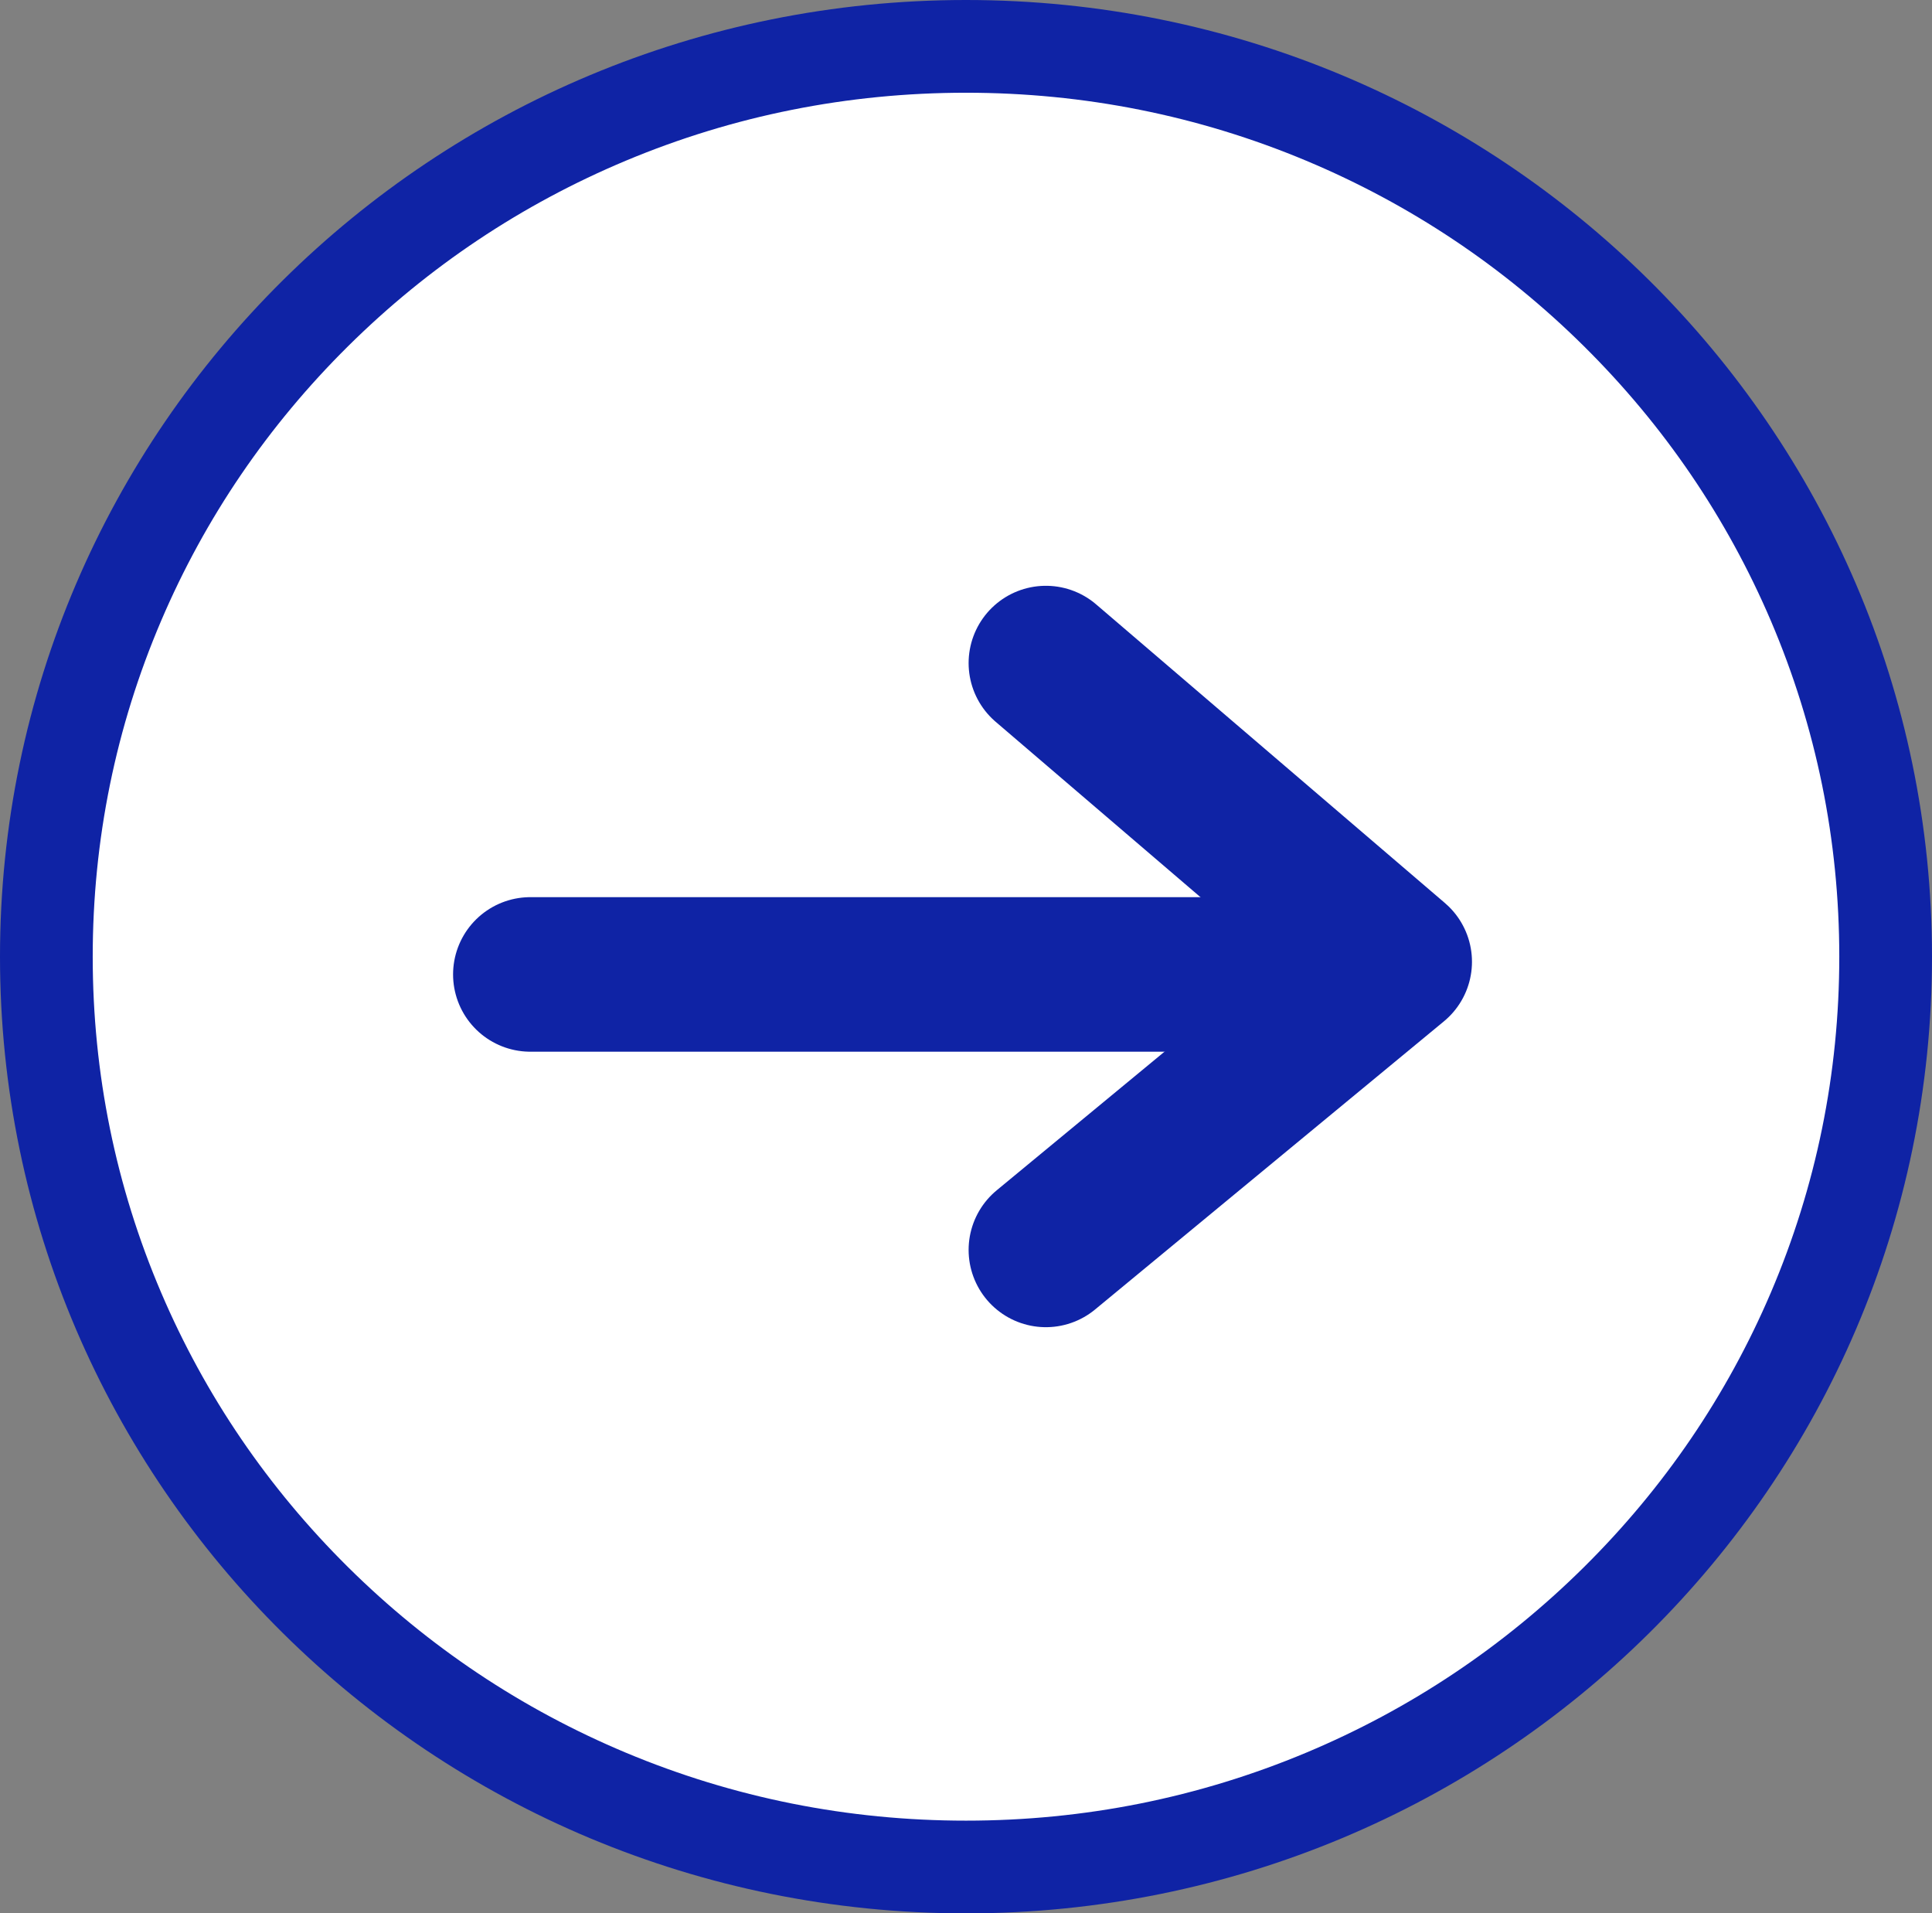 <svg id="FLÈCHE_-_ROND" data-name="FLÈCHE - ROND" xmlns="http://www.w3.org/2000/svg" width="62.513" height="61.9" viewBox="0 0 62.513 61.9">
  <rect x="0" y="0" width="62.513" height="61.9" fill="#808080" stroke="none"/>
  <g id="Path_2236" data-name="Path 2236" transform="translate(0)" fill="#fff">
    <path d="M 31.256 60.4 C 27.237 60.4 23.338 59.621 19.669 58.084 C 16.126 56.6 12.943 54.475 10.21 51.769 C 7.478 49.064 5.333 45.914 3.836 42.408 C 2.286 38.779 1.5 34.924 1.5 30.95 C 1.5 26.975 2.286 23.12 3.836 19.492 C 5.333 15.986 7.478 12.836 10.21 10.131 C 12.943 7.425 16.126 5.3 19.669 3.816 C 23.338 2.279 27.237 1.5 31.256 1.5 C 35.276 1.5 39.174 2.279 42.843 3.816 C 46.387 5.3 49.569 7.425 52.303 10.131 C 55.035 12.836 57.179 15.986 58.677 19.492 C 60.227 23.12 61.013 26.975 61.013 30.95 C 61.013 34.924 60.227 38.779 58.677 42.408 C 57.179 45.914 55.035 49.064 52.303 51.769 C 49.569 54.475 46.387 56.6 42.843 58.084 C 39.174 59.621 35.276 60.4 31.256 60.4 Z" stroke="none"/>
    <path d="M 31.256 3 C 27.437 3 23.733 3.74 20.249 5.199 C 16.884 6.609 13.861 8.627 11.266 11.197 C 8.672 13.765 6.636 16.754 5.215 20.081 C 3.745 23.522 3 27.179 3 30.95 C 3 34.721 3.745 38.378 5.215 41.819 C 6.636 45.146 8.672 48.135 11.266 50.703 C 13.861 53.273 16.884 55.291 20.249 56.701 C 23.733 58.16 27.437 58.9 31.256 58.9 C 35.076 58.9 38.779 58.16 42.264 56.701 C 45.629 55.291 48.651 53.273 51.247 50.703 C 53.841 48.135 55.876 45.146 57.298 41.819 C 58.767 38.378 59.513 34.721 59.513 30.95 C 59.513 27.179 58.767 23.522 57.298 20.081 C 55.876 16.754 53.841 13.765 51.247 11.197 C 48.651 8.627 45.629 6.609 42.264 5.199 C 38.779 3.74 35.076 3 31.256 3 M 31.256 -3.814697265625e-06 C 48.519 -3.814697265625e-06 62.513 13.857 62.513 30.95 C 62.513 48.043 48.519 61.9 31.256 61.9 C 13.994 61.9 0 48.043 0 30.95 C 0 13.857 13.994 -3.814697265625e-06 31.256 -3.814697265625e-06 Z" stroke="none" fill="#0f23a5"/>
  </g>
  <g id="Group_25" data-name="Group 25" transform="translate(17.16 21.451)">
    <path id="Path_2218" data-name="Path 2218" d="M809.026,1064H833.8" transform="translate(-809.026 -1053.927)" fill="none" stroke="#0f23a5" stroke-linecap="round" stroke-linejoin="round" stroke-width="5"/>
    <path id="Path_2219" data-name="Path 2219" d="M827.234,1044.668l11.287,9.663-11.287,9.322" transform="translate(-810.553 -1044.668)" fill="none" stroke="#0f23a5" stroke-linecap="round" stroke-linejoin="round" stroke-width="5"/>
  </g>
</svg>
